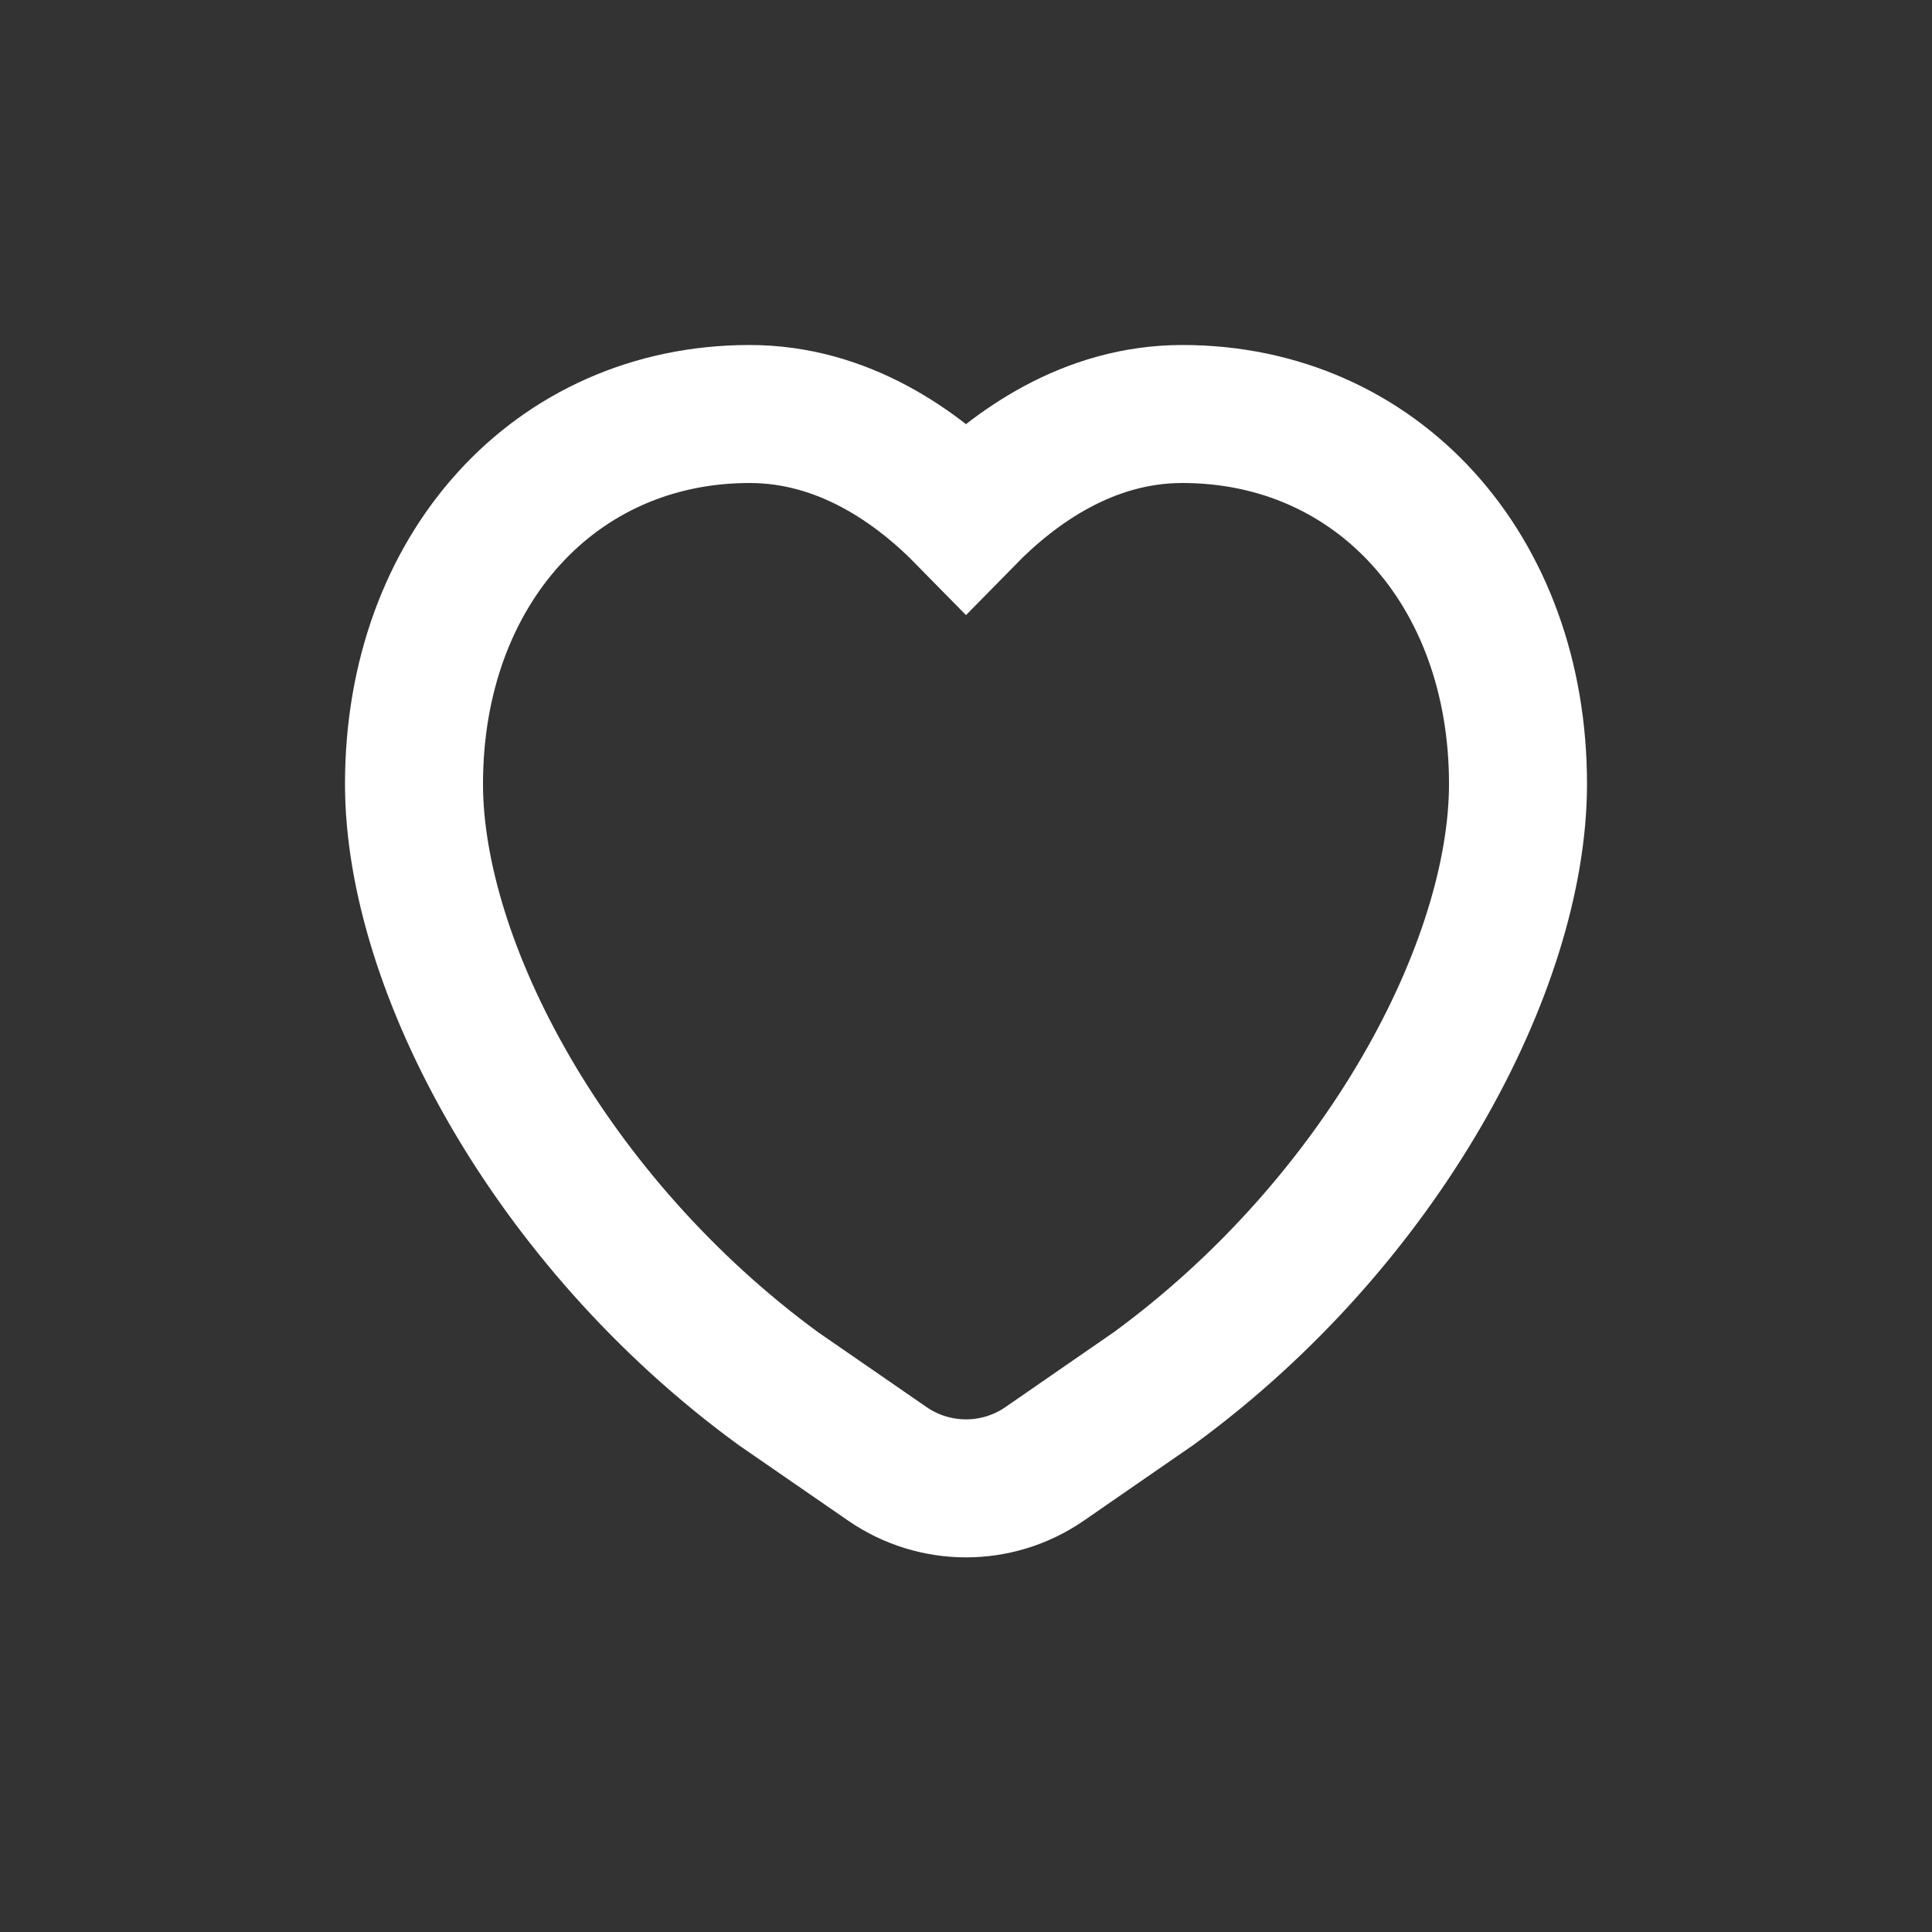 <svg width="14" height="14" viewBox="0 0 14 14" fill="none" xmlns="http://www.w3.org/2000/svg">
<rect x="0" y="0" width="14" height="14" fill="#333333" stroke="none"/>
<path d="M11 5.681C11 6.999 10.015 8.852 8.361 10.061L7.568 10.609C7.226 10.844 6.774 10.844 6.432 10.609L5.638 10.061C3.985 8.852 3 6.999 3 5.681C3 4.127 4.023 3 5.432 3C6.113 3 6.648 3.384 7 3.743C7.352 3.384 7.887 3 8.568 3C9.977 3 11 4.127 11 5.681Z" stroke="white" stroke-linecap="round"/>
</svg>
